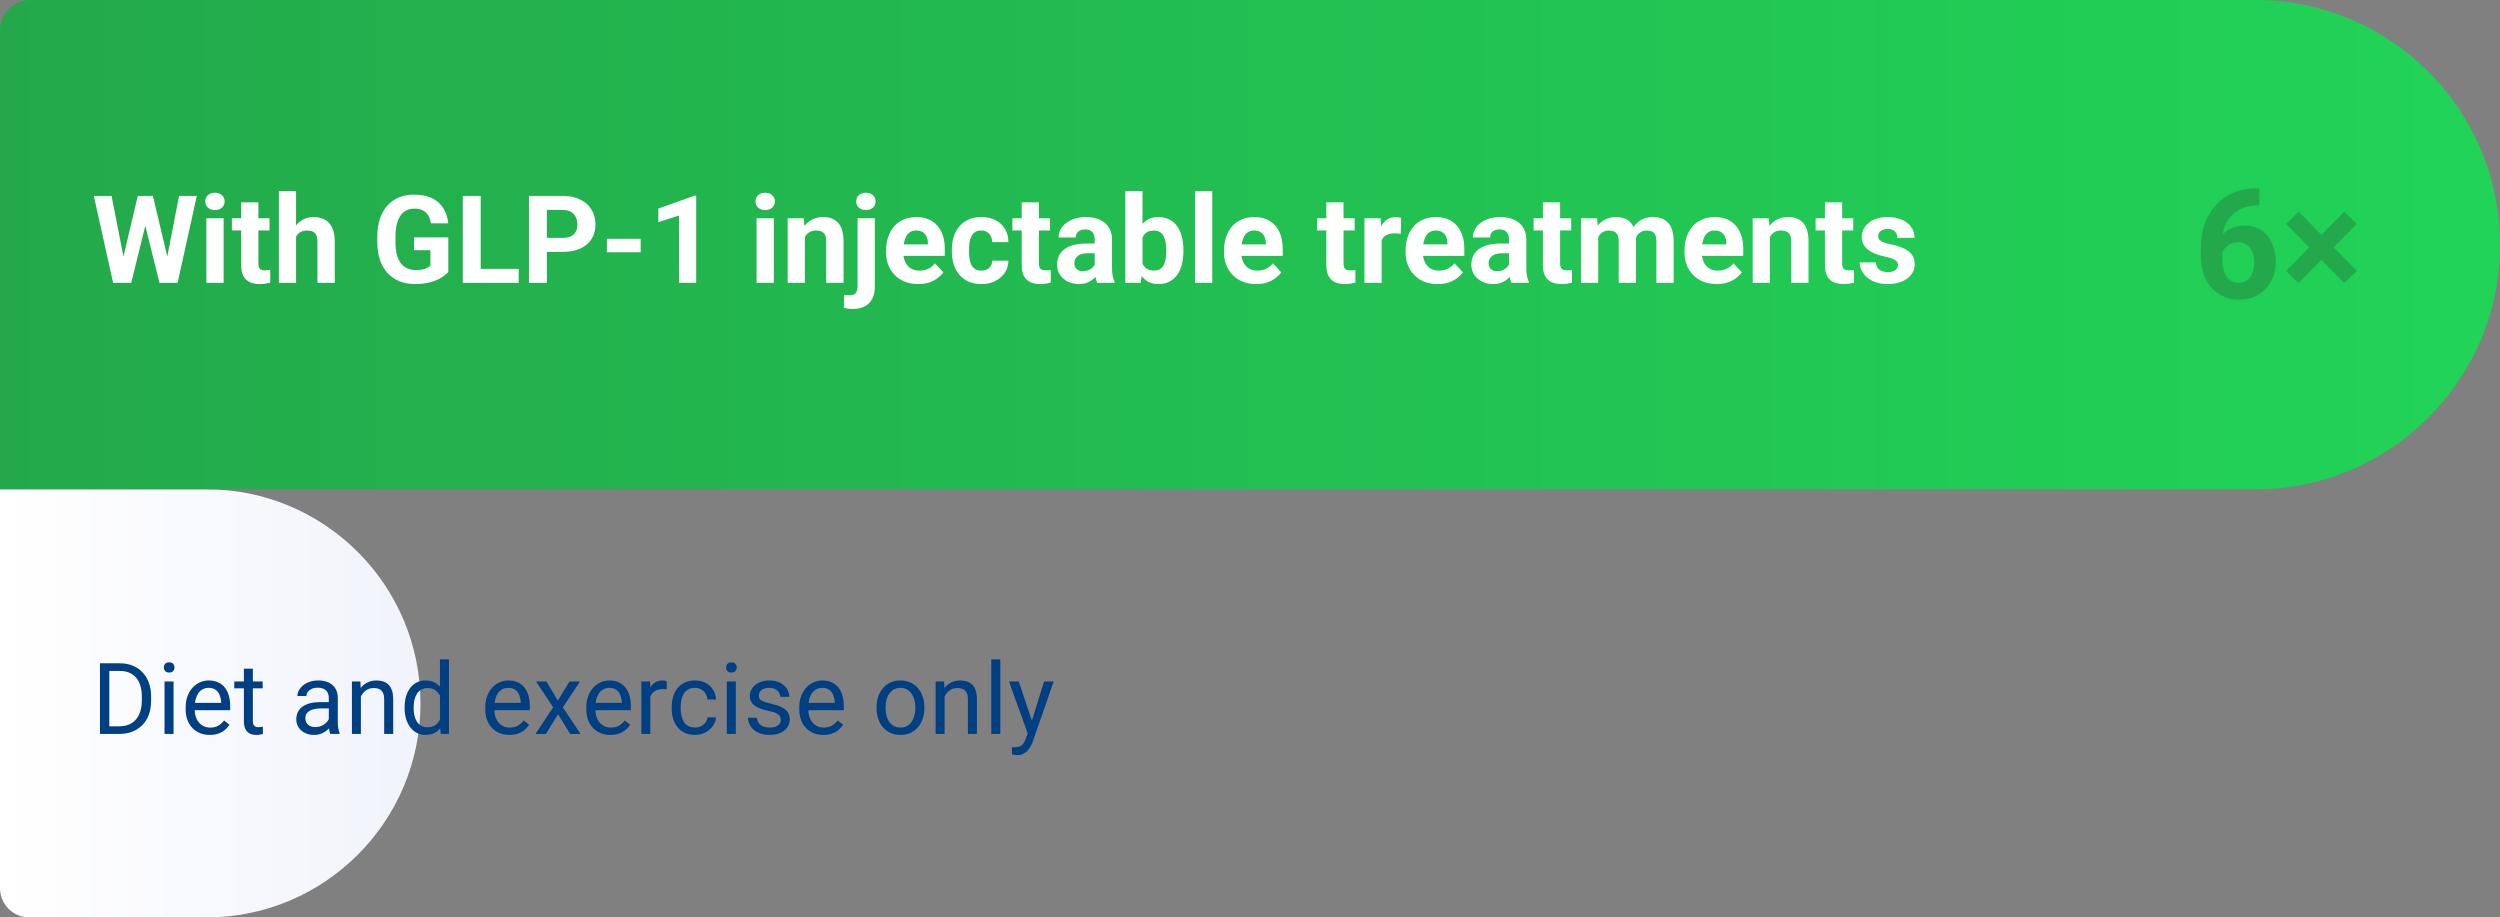 <svg width="327" height="120" viewBox="0 0 327 120" fill="none" xmlns="http://www.w3.org/2000/svg">
<rect x="0" y="0" width="327" height="120" fill="#808080" stroke="none"/>
<path d="M0 64H27C42.464 64 55 76.536 55 92C55 107.464 42.464 120 27 120H3.837C1.718 120 0 118.282 0 116.163V64Z" fill="url(#paint0_linear_3983_28987)"/>
<path d="M15.574 96H13.644L13.657 95.003H15.574C16.234 95.003 16.784 94.866 17.224 94.591C17.664 94.311 17.994 93.922 18.214 93.423C18.439 92.919 18.551 92.331 18.551 91.658V91.093C18.551 90.564 18.487 90.095 18.36 89.684C18.233 89.269 18.047 88.92 17.802 88.637C17.556 88.349 17.256 88.131 16.9 87.983C16.549 87.835 16.145 87.761 15.688 87.761H13.606V86.758H15.688C16.293 86.758 16.845 86.859 17.345 87.062C17.844 87.261 18.274 87.551 18.633 87.932C18.997 88.309 19.276 88.766 19.471 89.303C19.666 89.836 19.763 90.437 19.763 91.106V91.658C19.763 92.327 19.666 92.93 19.471 93.467C19.276 94.001 18.995 94.455 18.627 94.832C18.263 95.209 17.823 95.499 17.307 95.702C16.795 95.901 16.217 96 15.574 96ZM14.298 86.758V96H13.073V86.758H14.298ZM22.702 89.132V96H21.521V89.132H22.702ZM21.433 87.31C21.433 87.12 21.49 86.959 21.604 86.828C21.723 86.697 21.896 86.631 22.125 86.631C22.349 86.631 22.52 86.697 22.639 86.828C22.761 86.959 22.823 87.12 22.823 87.31C22.823 87.492 22.761 87.649 22.639 87.78C22.52 87.907 22.349 87.97 22.125 87.97C21.896 87.97 21.723 87.907 21.604 87.78C21.49 87.649 21.433 87.492 21.433 87.31ZM27.438 96.127C26.959 96.127 26.526 96.046 26.136 95.886C25.751 95.721 25.419 95.49 25.14 95.194C24.865 94.898 24.653 94.546 24.505 94.14C24.357 93.734 24.283 93.29 24.283 92.807V92.54C24.283 91.982 24.365 91.485 24.53 91.049C24.695 90.609 24.92 90.236 25.203 89.932C25.487 89.627 25.808 89.396 26.168 89.24C26.528 89.083 26.9 89.005 27.285 89.005C27.776 89.005 28.199 89.09 28.555 89.259C28.914 89.428 29.209 89.665 29.437 89.97C29.666 90.27 29.835 90.626 29.945 91.036C30.055 91.442 30.11 91.887 30.11 92.369V92.896H24.981V91.938H28.936V91.849C28.919 91.544 28.855 91.248 28.745 90.96C28.639 90.672 28.47 90.435 28.237 90.249C28.005 90.063 27.687 89.97 27.285 89.97C27.019 89.97 26.773 90.027 26.549 90.141C26.325 90.251 26.132 90.416 25.971 90.636C25.81 90.856 25.686 91.125 25.597 91.442C25.508 91.76 25.463 92.126 25.463 92.54V92.807C25.463 93.133 25.508 93.44 25.597 93.728C25.69 94.011 25.823 94.261 25.997 94.477C26.174 94.692 26.388 94.862 26.638 94.984C26.892 95.107 27.179 95.168 27.501 95.168C27.916 95.168 28.267 95.084 28.555 94.915C28.842 94.745 29.094 94.519 29.31 94.235L30.021 94.8C29.873 95.025 29.685 95.238 29.456 95.441C29.227 95.644 28.946 95.81 28.612 95.936C28.282 96.064 27.89 96.127 27.438 96.127ZM34.356 89.132V90.033H30.643V89.132H34.356ZM31.9 87.462H33.074V94.299C33.074 94.532 33.11 94.707 33.182 94.826C33.254 94.944 33.347 95.022 33.461 95.061C33.576 95.099 33.698 95.118 33.83 95.118C33.927 95.118 34.029 95.109 34.134 95.092C34.244 95.071 34.327 95.054 34.382 95.041L34.388 96C34.295 96.03 34.172 96.057 34.02 96.082C33.872 96.112 33.692 96.127 33.48 96.127C33.193 96.127 32.928 96.07 32.687 95.956C32.446 95.841 32.253 95.651 32.109 95.384C31.97 95.113 31.9 94.749 31.9 94.293V87.462ZM43.008 94.826V91.29C43.008 91.019 42.953 90.784 42.843 90.585C42.737 90.382 42.577 90.226 42.361 90.116C42.145 90.006 41.878 89.951 41.561 89.951C41.265 89.951 41.005 90.001 40.78 90.103C40.56 90.205 40.387 90.338 40.26 90.503C40.137 90.668 40.076 90.846 40.076 91.036H38.901C38.901 90.791 38.965 90.547 39.092 90.306C39.219 90.065 39.401 89.847 39.638 89.652C39.879 89.454 40.167 89.297 40.501 89.183C40.84 89.064 41.216 89.005 41.631 89.005C42.13 89.005 42.57 89.09 42.951 89.259C43.336 89.428 43.637 89.684 43.852 90.027C44.073 90.365 44.183 90.791 44.183 91.303V94.502C44.183 94.731 44.202 94.974 44.24 95.232C44.282 95.49 44.343 95.712 44.424 95.898V96H43.199C43.139 95.865 43.093 95.685 43.059 95.46C43.025 95.232 43.008 95.02 43.008 94.826ZM43.211 91.836L43.224 92.661H42.037C41.703 92.661 41.404 92.689 41.142 92.744C40.88 92.794 40.66 92.873 40.482 92.978C40.304 93.084 40.169 93.218 40.076 93.378C39.983 93.535 39.936 93.719 39.936 93.931C39.936 94.147 39.985 94.343 40.082 94.521C40.179 94.699 40.325 94.841 40.52 94.946C40.719 95.048 40.962 95.099 41.25 95.099C41.61 95.099 41.927 95.022 42.202 94.87C42.477 94.718 42.695 94.532 42.856 94.311C43.021 94.091 43.11 93.878 43.123 93.67L43.624 94.235C43.594 94.413 43.514 94.61 43.383 94.826C43.252 95.041 43.076 95.249 42.856 95.448C42.64 95.642 42.382 95.805 42.081 95.936C41.785 96.064 41.451 96.127 41.079 96.127C40.613 96.127 40.205 96.036 39.853 95.854C39.507 95.672 39.236 95.429 39.041 95.124C38.851 94.815 38.755 94.47 38.755 94.089C38.755 93.721 38.827 93.397 38.971 93.118C39.115 92.835 39.322 92.6 39.593 92.414C39.864 92.223 40.19 92.079 40.571 91.982C40.952 91.885 41.377 91.836 41.847 91.836H43.211ZM47.204 90.598V96H46.03V89.132H47.141L47.204 90.598ZM46.925 92.306L46.436 92.287C46.44 91.817 46.51 91.383 46.645 90.985C46.781 90.583 46.971 90.234 47.217 89.938C47.462 89.642 47.754 89.413 48.093 89.252C48.435 89.087 48.814 89.005 49.229 89.005C49.568 89.005 49.872 89.051 50.143 89.144C50.414 89.233 50.645 89.377 50.835 89.576C51.03 89.775 51.178 90.033 51.279 90.351C51.381 90.664 51.432 91.047 51.432 91.499V96H50.251V91.487C50.251 91.127 50.198 90.839 50.092 90.624C49.986 90.403 49.832 90.245 49.629 90.147C49.426 90.046 49.176 89.995 48.88 89.995C48.588 89.995 48.321 90.056 48.08 90.179C47.843 90.302 47.638 90.471 47.464 90.687C47.295 90.903 47.162 91.15 47.065 91.43C46.971 91.705 46.925 91.997 46.925 92.306ZM57.544 94.667V86.25H58.725V96H57.646L57.544 94.667ZM52.923 92.642V92.509C52.923 91.984 52.987 91.508 53.114 91.081C53.245 90.649 53.429 90.279 53.666 89.97C53.907 89.661 54.193 89.424 54.523 89.259C54.857 89.09 55.23 89.005 55.64 89.005C56.072 89.005 56.448 89.081 56.77 89.233C57.096 89.382 57.371 89.599 57.595 89.887C57.824 90.171 58.004 90.513 58.135 90.915C58.266 91.317 58.357 91.772 58.408 92.28V92.864C58.361 93.368 58.27 93.821 58.135 94.223C58.004 94.625 57.824 94.967 57.595 95.251C57.371 95.534 57.096 95.752 56.77 95.905C56.444 96.053 56.063 96.127 55.627 96.127C55.225 96.127 54.857 96.04 54.523 95.867C54.193 95.693 53.907 95.45 53.666 95.137C53.429 94.824 53.245 94.455 53.114 94.032C52.987 93.605 52.923 93.141 52.923 92.642ZM54.104 92.509V92.642C54.104 92.985 54.138 93.306 54.206 93.607C54.278 93.907 54.388 94.172 54.536 94.4C54.684 94.629 54.872 94.809 55.101 94.94C55.329 95.067 55.602 95.13 55.919 95.13C56.309 95.13 56.628 95.048 56.878 94.883C57.132 94.718 57.335 94.5 57.487 94.229C57.64 93.958 57.758 93.664 57.843 93.347V91.817C57.792 91.584 57.718 91.36 57.621 91.144C57.528 90.924 57.405 90.729 57.252 90.56C57.104 90.387 56.92 90.249 56.7 90.147C56.484 90.046 56.228 89.995 55.932 89.995C55.611 89.995 55.333 90.063 55.101 90.198C54.872 90.329 54.684 90.511 54.536 90.744C54.388 90.973 54.278 91.239 54.206 91.544C54.138 91.844 54.104 92.166 54.104 92.509ZM66.628 96.127C66.15 96.127 65.716 96.046 65.327 95.886C64.942 95.721 64.609 95.49 64.33 95.194C64.055 94.898 63.843 94.546 63.695 94.14C63.547 93.734 63.473 93.29 63.473 92.807V92.54C63.473 91.982 63.556 91.485 63.721 91.049C63.886 90.609 64.11 90.236 64.394 89.932C64.677 89.627 64.999 89.396 65.358 89.24C65.718 89.083 66.091 89.005 66.476 89.005C66.966 89.005 67.39 89.09 67.745 89.259C68.105 89.428 68.399 89.665 68.627 89.97C68.856 90.27 69.025 90.626 69.135 91.036C69.245 91.442 69.3 91.887 69.3 92.369V92.896H64.171V91.938H68.126V91.849C68.109 91.544 68.046 91.248 67.936 90.96C67.83 90.672 67.66 90.435 67.428 90.249C67.195 90.063 66.878 89.97 66.476 89.97C66.209 89.97 65.963 90.027 65.739 90.141C65.515 90.251 65.322 90.416 65.162 90.636C65.001 90.856 64.876 91.125 64.787 91.442C64.698 91.76 64.654 92.126 64.654 92.54V92.807C64.654 93.133 64.698 93.44 64.787 93.728C64.88 94.011 65.013 94.261 65.187 94.477C65.365 94.692 65.579 94.862 65.828 94.984C66.082 95.107 66.37 95.168 66.691 95.168C67.106 95.168 67.457 95.084 67.745 94.915C68.033 94.745 68.285 94.519 68.501 94.235L69.211 94.8C69.063 95.025 68.875 95.238 68.647 95.441C68.418 95.644 68.137 95.81 67.802 95.936C67.472 96.064 67.081 96.127 66.628 96.127ZM71.465 89.132L72.969 91.633L74.493 89.132H75.87L73.623 92.522L75.94 96H74.582L72.995 93.423L71.408 96H70.043L72.353 92.522L70.113 89.132H71.465ZM79.844 96.127C79.366 96.127 78.932 96.046 78.543 95.886C78.157 95.721 77.825 95.49 77.546 95.194C77.271 94.898 77.059 94.546 76.911 94.14C76.763 93.734 76.689 93.29 76.689 92.807V92.54C76.689 91.982 76.772 91.485 76.936 91.049C77.102 90.609 77.326 90.236 77.609 89.932C77.893 89.627 78.215 89.396 78.574 89.24C78.934 89.083 79.306 89.005 79.691 89.005C80.182 89.005 80.606 89.09 80.961 89.259C81.321 89.428 81.615 89.665 81.843 89.97C82.072 90.27 82.241 90.626 82.351 91.036C82.461 91.442 82.516 91.887 82.516 92.369V92.896H77.387V91.938H81.342V91.849C81.325 91.544 81.261 91.248 81.151 90.96C81.046 90.672 80.876 90.435 80.644 90.249C80.411 90.063 80.093 89.97 79.691 89.97C79.425 89.97 79.179 90.027 78.955 90.141C78.731 90.251 78.538 90.416 78.377 90.636C78.217 90.856 78.092 91.125 78.003 91.442C77.914 91.76 77.87 92.126 77.87 92.54V92.807C77.87 93.133 77.914 93.44 78.003 93.728C78.096 94.011 78.229 94.261 78.403 94.477C78.581 94.692 78.794 94.862 79.044 94.984C79.298 95.107 79.586 95.168 79.907 95.168C80.322 95.168 80.673 95.084 80.961 94.915C81.249 94.745 81.501 94.519 81.716 94.235L82.427 94.8C82.279 95.025 82.091 95.238 81.862 95.441C81.634 95.644 81.352 95.81 81.018 95.936C80.688 96.064 80.296 96.127 79.844 96.127ZM85.061 90.211V96H83.887V89.132H85.03L85.061 90.211ZM87.207 89.094L87.201 90.186C87.103 90.164 87.01 90.152 86.921 90.147C86.837 90.139 86.739 90.135 86.629 90.135C86.359 90.135 86.12 90.177 85.912 90.262C85.705 90.346 85.529 90.465 85.385 90.617C85.241 90.769 85.127 90.951 85.043 91.163C84.962 91.37 84.909 91.599 84.884 91.849L84.554 92.039C84.554 91.624 84.594 91.235 84.674 90.871C84.759 90.507 84.888 90.186 85.061 89.906C85.235 89.623 85.455 89.403 85.722 89.246C85.993 89.085 86.314 89.005 86.686 89.005C86.771 89.005 86.868 89.016 86.978 89.037C87.088 89.053 87.165 89.073 87.207 89.094ZM90.914 95.162C91.193 95.162 91.451 95.105 91.689 94.991C91.925 94.876 92.12 94.72 92.272 94.521C92.425 94.318 92.512 94.087 92.533 93.829H93.65C93.629 94.235 93.491 94.614 93.237 94.965C92.988 95.312 92.66 95.594 92.253 95.81C91.847 96.021 91.401 96.127 90.914 96.127C90.398 96.127 89.947 96.036 89.562 95.854C89.181 95.672 88.864 95.422 88.61 95.105C88.36 94.788 88.172 94.424 88.045 94.013C87.922 93.599 87.861 93.16 87.861 92.699V92.433C87.861 91.971 87.922 91.535 88.045 91.125C88.172 90.71 88.36 90.344 88.61 90.027C88.864 89.71 89.181 89.46 89.562 89.278C89.947 89.096 90.398 89.005 90.914 89.005C91.451 89.005 91.921 89.115 92.323 89.335C92.725 89.551 93.04 89.847 93.269 90.224C93.502 90.596 93.629 91.019 93.65 91.493H92.533C92.512 91.21 92.431 90.954 92.291 90.725C92.156 90.497 91.97 90.315 91.733 90.179C91.5 90.04 91.227 89.97 90.914 89.97C90.554 89.97 90.252 90.042 90.006 90.186C89.765 90.325 89.573 90.516 89.429 90.757C89.289 90.994 89.188 91.258 89.124 91.55C89.065 91.838 89.035 92.132 89.035 92.433V92.699C89.035 93 89.065 93.296 89.124 93.588C89.183 93.88 89.283 94.144 89.422 94.381C89.566 94.618 89.759 94.809 90 94.953C90.245 95.092 90.55 95.162 90.914 95.162ZM96.246 89.132V96H95.065V89.132H96.246ZM94.977 87.31C94.977 87.12 95.034 86.959 95.148 86.828C95.266 86.697 95.44 86.631 95.668 86.631C95.893 86.631 96.064 86.697 96.183 86.828C96.305 86.959 96.367 87.12 96.367 87.31C96.367 87.492 96.305 87.649 96.183 87.78C96.064 87.907 95.893 87.97 95.668 87.97C95.44 87.97 95.266 87.907 95.148 87.78C95.034 87.649 94.977 87.492 94.977 87.31ZM102.13 94.178C102.13 94.009 102.092 93.852 102.016 93.709C101.944 93.56 101.794 93.427 101.565 93.309C101.341 93.186 101.003 93.08 100.55 92.991C100.169 92.911 99.824 92.816 99.515 92.706C99.21 92.596 98.95 92.462 98.734 92.306C98.523 92.149 98.36 91.965 98.246 91.753C98.131 91.542 98.074 91.294 98.074 91.011C98.074 90.74 98.133 90.484 98.252 90.243C98.375 90.001 98.546 89.788 98.766 89.602C98.99 89.415 99.259 89.269 99.572 89.164C99.885 89.058 100.235 89.005 100.62 89.005C101.17 89.005 101.639 89.102 102.029 89.297C102.418 89.492 102.716 89.752 102.924 90.078C103.131 90.399 103.235 90.757 103.235 91.15H102.061C102.061 90.96 102.003 90.776 101.889 90.598C101.779 90.416 101.616 90.266 101.4 90.147C101.189 90.029 100.929 89.97 100.62 89.97C100.294 89.97 100.029 90.02 99.826 90.122C99.627 90.219 99.481 90.344 99.388 90.497C99.299 90.649 99.255 90.81 99.255 90.979C99.255 91.106 99.276 91.22 99.318 91.322C99.365 91.419 99.445 91.51 99.56 91.595C99.674 91.675 99.835 91.751 100.042 91.823C100.249 91.895 100.514 91.967 100.835 92.039C101.398 92.166 101.862 92.318 102.226 92.496C102.59 92.674 102.86 92.892 103.038 93.15C103.216 93.408 103.305 93.721 103.305 94.089C103.305 94.39 103.241 94.665 103.114 94.915C102.992 95.164 102.812 95.38 102.575 95.562C102.342 95.74 102.063 95.879 101.737 95.981C101.415 96.078 101.053 96.127 100.651 96.127C100.046 96.127 99.534 96.019 99.115 95.803C98.696 95.587 98.379 95.308 98.163 94.965C97.947 94.623 97.839 94.261 97.839 93.88H99.02C99.037 94.201 99.13 94.457 99.299 94.648C99.469 94.834 99.676 94.967 99.921 95.048C100.167 95.124 100.41 95.162 100.651 95.162C100.973 95.162 101.242 95.12 101.458 95.035C101.678 94.951 101.845 94.834 101.959 94.686C102.073 94.538 102.13 94.369 102.13 94.178ZM107.697 96.127C107.219 96.127 106.785 96.046 106.396 95.886C106.011 95.721 105.679 95.49 105.399 95.194C105.124 94.898 104.913 94.546 104.765 94.14C104.617 93.734 104.542 93.29 104.542 92.807V92.54C104.542 91.982 104.625 91.485 104.79 91.049C104.955 90.609 105.179 90.236 105.463 89.932C105.746 89.627 106.068 89.396 106.428 89.24C106.787 89.083 107.16 89.005 107.545 89.005C108.036 89.005 108.459 89.09 108.814 89.259C109.174 89.428 109.468 89.665 109.697 89.97C109.925 90.27 110.095 90.626 110.205 91.036C110.315 91.442 110.37 91.887 110.37 92.369V92.896H105.241V91.938H109.195V91.849C109.178 91.544 109.115 91.248 109.005 90.96C108.899 90.672 108.73 90.435 108.497 90.249C108.264 90.063 107.947 89.97 107.545 89.97C107.278 89.97 107.033 90.027 106.809 90.141C106.584 90.251 106.392 90.416 106.231 90.636C106.07 90.856 105.945 91.125 105.856 91.442C105.768 91.76 105.723 92.126 105.723 92.54V92.807C105.723 93.133 105.768 93.44 105.856 93.728C105.95 94.011 106.083 94.261 106.256 94.477C106.434 94.692 106.648 94.862 106.897 94.984C107.151 95.107 107.439 95.168 107.761 95.168C108.175 95.168 108.527 95.084 108.814 94.915C109.102 94.745 109.354 94.519 109.57 94.235L110.281 94.8C110.133 95.025 109.944 95.238 109.716 95.441C109.487 95.644 109.206 95.81 108.872 95.936C108.542 96.064 108.15 96.127 107.697 96.127ZM114.654 92.642V92.496C114.654 92.001 114.726 91.542 114.87 91.119C115.014 90.691 115.221 90.321 115.492 90.008C115.763 89.69 116.091 89.445 116.476 89.272C116.861 89.094 117.293 89.005 117.771 89.005C118.253 89.005 118.687 89.094 119.072 89.272C119.462 89.445 119.792 89.69 120.062 90.008C120.338 90.321 120.547 90.691 120.691 91.119C120.835 91.542 120.907 92.001 120.907 92.496V92.642C120.907 93.137 120.835 93.596 120.691 94.019C120.547 94.443 120.338 94.813 120.062 95.13C119.792 95.444 119.464 95.689 119.079 95.867C118.698 96.04 118.266 96.127 117.784 96.127C117.301 96.127 116.868 96.04 116.482 95.867C116.097 95.689 115.767 95.444 115.492 95.13C115.221 94.813 115.014 94.443 114.87 94.019C114.726 93.596 114.654 93.137 114.654 92.642ZM115.829 92.496V92.642C115.829 92.985 115.869 93.309 115.949 93.613C116.03 93.914 116.15 94.18 116.311 94.413C116.476 94.646 116.681 94.83 116.927 94.965C117.172 95.097 117.458 95.162 117.784 95.162C118.105 95.162 118.387 95.097 118.628 94.965C118.873 94.83 119.076 94.646 119.237 94.413C119.398 94.18 119.519 93.914 119.599 93.613C119.684 93.309 119.726 92.985 119.726 92.642V92.496C119.726 92.158 119.684 91.838 119.599 91.538C119.519 91.233 119.396 90.964 119.231 90.731C119.07 90.495 118.867 90.308 118.622 90.173C118.38 90.037 118.097 89.97 117.771 89.97C117.449 89.97 117.166 90.037 116.92 90.173C116.679 90.308 116.476 90.495 116.311 90.731C116.15 90.964 116.03 91.233 115.949 91.538C115.869 91.838 115.829 92.158 115.829 92.496ZM123.554 90.598V96H122.379V89.132H123.49L123.554 90.598ZM123.274 92.306L122.786 92.287C122.79 91.817 122.86 91.383 122.995 90.985C123.131 90.583 123.321 90.234 123.566 89.938C123.812 89.642 124.104 89.413 124.442 89.252C124.785 89.087 125.164 89.005 125.579 89.005C125.917 89.005 126.222 89.051 126.493 89.144C126.764 89.233 126.994 89.377 127.185 89.576C127.379 89.775 127.527 90.033 127.629 90.351C127.73 90.664 127.781 91.047 127.781 91.499V96H126.601V91.487C126.601 91.127 126.548 90.839 126.442 90.624C126.336 90.403 126.182 90.245 125.979 90.147C125.775 90.046 125.526 89.995 125.229 89.995C124.938 89.995 124.671 90.056 124.43 90.179C124.193 90.302 123.987 90.471 123.814 90.687C123.645 90.903 123.511 91.15 123.414 91.43C123.321 91.705 123.274 91.997 123.274 92.306ZM130.841 86.25V96H129.66V86.25H130.841ZM134.656 95.289L136.566 89.132H137.823L135.068 97.06C135.005 97.229 134.92 97.411 134.814 97.606C134.713 97.805 134.582 97.993 134.421 98.171C134.26 98.349 134.065 98.493 133.837 98.603C133.613 98.717 133.344 98.774 133.031 98.774C132.938 98.774 132.819 98.761 132.675 98.736C132.531 98.71 132.43 98.689 132.371 98.672L132.364 97.72C132.398 97.724 132.451 97.729 132.523 97.733C132.599 97.741 132.652 97.746 132.682 97.746C132.948 97.746 133.175 97.71 133.361 97.638C133.547 97.57 133.704 97.454 133.831 97.289C133.962 97.128 134.074 96.906 134.167 96.622L134.656 95.289ZM133.253 89.132L135.037 94.464L135.341 95.702L134.497 96.133L131.971 89.132H133.253Z" fill="#003F82"/>
<path d="M0 4C0 1.791 1.791 0 4 0H295C312.673 0 327 14.327 327 32C327 49.673 312.673 64 295 64H0V4Z" fill="url(#paint1_linear_3983_28987)"/>
<path d="M15.758 35.195L18.023 25.625H19.289L19.578 27.219L17.164 37H15.805L15.758 35.195ZM14.594 25.625L16.469 35.195L16.312 37H14.797L12.273 25.625H14.594ZM21.57 35.156L23.422 25.625H25.742L23.227 37H21.711L21.57 35.156ZM20 25.625L22.281 35.234L22.219 37H20.859L18.43 27.211L18.742 25.625H20ZM29.25 28.547V37H26.992V28.547H29.25ZM26.852 26.344C26.852 26.016 26.966 25.745 27.195 25.531C27.424 25.318 27.732 25.211 28.117 25.211C28.497 25.211 28.802 25.318 29.031 25.531C29.266 25.745 29.383 26.016 29.383 26.344C29.383 26.672 29.266 26.943 29.031 27.156C28.802 27.37 28.497 27.477 28.117 27.477C27.732 27.477 27.424 27.37 27.195 27.156C26.966 26.943 26.852 26.672 26.852 26.344ZM35.25 28.547V30.141H30.328V28.547H35.25ZM31.547 26.461H33.797V34.453C33.797 34.698 33.828 34.885 33.891 35.016C33.958 35.146 34.057 35.237 34.188 35.289C34.318 35.336 34.482 35.359 34.68 35.359C34.82 35.359 34.945 35.354 35.055 35.344C35.169 35.328 35.266 35.312 35.344 35.297L35.352 36.953C35.159 37.016 34.95 37.065 34.727 37.102C34.503 37.138 34.255 37.156 33.984 37.156C33.49 37.156 33.057 37.075 32.688 36.914C32.323 36.747 32.042 36.482 31.844 36.117C31.646 35.753 31.547 35.273 31.547 34.68V26.461ZM38.727 25V37H36.477V25H38.727ZM38.406 32.477H37.789C37.794 31.888 37.872 31.346 38.023 30.852C38.175 30.352 38.391 29.919 38.672 29.555C38.953 29.185 39.289 28.898 39.68 28.695C40.075 28.492 40.513 28.391 40.992 28.391C41.409 28.391 41.786 28.451 42.125 28.57C42.469 28.685 42.763 28.872 43.008 29.133C43.258 29.388 43.45 29.724 43.586 30.141C43.721 30.557 43.789 31.062 43.789 31.656V37H41.523V31.641C41.523 31.266 41.469 30.971 41.359 30.758C41.255 30.539 41.102 30.385 40.898 30.297C40.7 30.203 40.456 30.156 40.164 30.156C39.841 30.156 39.565 30.216 39.336 30.336C39.112 30.456 38.932 30.622 38.797 30.836C38.661 31.044 38.562 31.289 38.5 31.57C38.438 31.852 38.406 32.154 38.406 32.477ZM58.641 31.055V35.562C58.464 35.776 58.19 36.008 57.82 36.258C57.45 36.503 56.974 36.714 56.391 36.891C55.807 37.068 55.102 37.156 54.273 37.156C53.539 37.156 52.87 37.036 52.266 36.797C51.661 36.552 51.141 36.195 50.703 35.727C50.271 35.258 49.938 34.685 49.703 34.008C49.469 33.325 49.352 32.547 49.352 31.672V30.961C49.352 30.086 49.464 29.307 49.688 28.625C49.917 27.943 50.242 27.367 50.664 26.898C51.086 26.43 51.589 26.073 52.172 25.828C52.755 25.583 53.404 25.461 54.117 25.461C55.107 25.461 55.919 25.622 56.555 25.945C57.19 26.263 57.675 26.706 58.008 27.273C58.346 27.836 58.555 28.482 58.633 29.211H56.359C56.302 28.826 56.193 28.49 56.031 28.203C55.87 27.917 55.638 27.693 55.336 27.531C55.039 27.37 54.654 27.289 54.18 27.289C53.789 27.289 53.44 27.37 53.133 27.531C52.831 27.688 52.575 27.919 52.367 28.227C52.159 28.534 52 28.914 51.891 29.367C51.781 29.82 51.727 30.346 51.727 30.945V31.672C51.727 32.266 51.784 32.792 51.898 33.25C52.013 33.703 52.182 34.086 52.406 34.398C52.635 34.706 52.917 34.938 53.25 35.094C53.583 35.25 53.971 35.328 54.414 35.328C54.784 35.328 55.091 35.297 55.336 35.234C55.586 35.172 55.786 35.096 55.938 35.008C56.094 34.914 56.214 34.825 56.297 34.742V32.727H54.156V31.055H58.641ZM67.844 35.172V37H62.117V35.172H67.844ZM62.875 25.625V37H60.531V25.625H62.875ZM73.617 32.945H70.719V31.117H73.617C74.065 31.117 74.43 31.044 74.711 30.898C74.992 30.747 75.198 30.539 75.328 30.273C75.458 30.008 75.523 29.708 75.523 29.375C75.523 29.037 75.458 28.721 75.328 28.43C75.198 28.138 74.992 27.904 74.711 27.727C74.43 27.549 74.065 27.461 73.617 27.461H71.531V37H69.188V25.625H73.617C74.508 25.625 75.271 25.787 75.906 26.109C76.547 26.427 77.037 26.867 77.375 27.43C77.713 27.992 77.883 28.635 77.883 29.359C77.883 30.094 77.713 30.729 77.375 31.266C77.037 31.802 76.547 32.216 75.906 32.508C75.271 32.8 74.508 32.945 73.617 32.945ZM83.797 31.234V33H79.383V31.234H83.797ZM91.062 25.602V37H88.812V28.195L86.109 29.055V27.281L90.82 25.602H91.062ZM101.219 28.547V37H98.961V28.547H101.219ZM98.82 26.344C98.82 26.016 98.935 25.745 99.164 25.531C99.393 25.318 99.701 25.211 100.086 25.211C100.466 25.211 100.771 25.318 101 25.531C101.234 25.745 101.352 26.016 101.352 26.344C101.352 26.672 101.234 26.943 101 27.156C100.771 27.37 100.466 27.477 100.086 27.477C99.701 27.477 99.393 27.37 99.164 27.156C98.935 26.943 98.82 26.672 98.82 26.344ZM105.281 30.352V37H103.031V28.547H105.141L105.281 30.352ZM104.953 32.477H104.344C104.344 31.852 104.424 31.289 104.586 30.789C104.747 30.284 104.974 29.854 105.266 29.5C105.557 29.141 105.904 28.867 106.305 28.68C106.711 28.487 107.164 28.391 107.664 28.391C108.06 28.391 108.422 28.448 108.75 28.562C109.078 28.677 109.359 28.859 109.594 29.109C109.833 29.359 110.016 29.69 110.141 30.102C110.271 30.513 110.336 31.016 110.336 31.609V37H108.07V31.602C108.07 31.227 108.018 30.935 107.914 30.727C107.81 30.518 107.656 30.372 107.453 30.289C107.255 30.201 107.01 30.156 106.719 30.156C106.417 30.156 106.154 30.216 105.93 30.336C105.711 30.456 105.529 30.622 105.383 30.836C105.242 31.044 105.135 31.289 105.062 31.57C104.99 31.852 104.953 32.154 104.953 32.477ZM112.172 28.547H114.43V37.508C114.43 38.133 114.315 38.661 114.086 39.094C113.857 39.526 113.526 39.854 113.094 40.078C112.661 40.302 112.138 40.414 111.523 40.414C111.331 40.414 111.143 40.404 110.961 40.383C110.773 40.362 110.581 40.328 110.383 40.281L110.391 38.555C110.516 38.575 110.638 38.591 110.758 38.602C110.872 38.617 110.99 38.625 111.109 38.625C111.344 38.625 111.539 38.586 111.695 38.508C111.852 38.43 111.969 38.307 112.047 38.141C112.13 37.979 112.172 37.768 112.172 37.508V28.547ZM111.992 26.344C111.992 26.016 112.107 25.745 112.336 25.531C112.57 25.318 112.878 25.211 113.258 25.211C113.643 25.211 113.951 25.318 114.18 25.531C114.409 25.745 114.523 26.016 114.523 26.344C114.523 26.672 114.409 26.943 114.18 27.156C113.951 27.37 113.643 27.477 113.258 27.477C112.878 27.477 112.57 27.37 112.336 27.156C112.107 26.943 111.992 26.672 111.992 26.344ZM120.109 37.156C119.453 37.156 118.865 37.052 118.344 36.844C117.823 36.63 117.38 36.336 117.016 35.961C116.656 35.586 116.38 35.151 116.188 34.656C115.995 34.156 115.898 33.625 115.898 33.062V32.75C115.898 32.109 115.99 31.523 116.172 30.992C116.354 30.461 116.615 30 116.953 29.609C117.297 29.219 117.714 28.919 118.203 28.711C118.693 28.497 119.245 28.391 119.859 28.391C120.458 28.391 120.99 28.49 121.453 28.688C121.917 28.885 122.305 29.167 122.617 29.531C122.935 29.896 123.174 30.333 123.336 30.844C123.497 31.349 123.578 31.912 123.578 32.531V33.469H116.859V31.969H121.367V31.797C121.367 31.484 121.31 31.206 121.195 30.961C121.086 30.711 120.919 30.513 120.695 30.367C120.471 30.221 120.185 30.148 119.836 30.148C119.539 30.148 119.284 30.213 119.07 30.344C118.857 30.474 118.682 30.656 118.547 30.891C118.417 31.125 118.318 31.401 118.25 31.719C118.188 32.031 118.156 32.375 118.156 32.75V33.062C118.156 33.401 118.203 33.714 118.297 34C118.396 34.286 118.534 34.534 118.711 34.742C118.893 34.95 119.112 35.112 119.367 35.227C119.628 35.341 119.922 35.398 120.25 35.398C120.656 35.398 121.034 35.32 121.383 35.164C121.737 35.003 122.042 34.76 122.297 34.438L123.391 35.625C123.214 35.88 122.971 36.125 122.664 36.359C122.362 36.594 121.997 36.786 121.57 36.938C121.143 37.083 120.656 37.156 120.109 37.156ZM128.352 35.398C128.628 35.398 128.872 35.346 129.086 35.242C129.299 35.133 129.466 34.982 129.586 34.789C129.711 34.591 129.776 34.359 129.781 34.094H131.898C131.893 34.688 131.734 35.216 131.422 35.68C131.109 36.138 130.69 36.5 130.164 36.766C129.638 37.026 129.049 37.156 128.398 37.156C127.742 37.156 127.169 37.047 126.68 36.828C126.195 36.609 125.792 36.307 125.469 35.922C125.146 35.531 124.904 35.078 124.742 34.562C124.581 34.042 124.5 33.484 124.5 32.891V32.664C124.5 32.065 124.581 31.508 124.742 30.992C124.904 30.471 125.146 30.018 125.469 29.633C125.792 29.242 126.195 28.938 126.68 28.719C127.164 28.5 127.732 28.391 128.383 28.391C129.076 28.391 129.682 28.523 130.203 28.789C130.729 29.055 131.141 29.435 131.438 29.93C131.74 30.419 131.893 31 131.898 31.672H129.781C129.776 31.391 129.716 31.135 129.602 30.906C129.492 30.677 129.331 30.495 129.117 30.359C128.909 30.219 128.651 30.148 128.344 30.148C128.016 30.148 127.747 30.219 127.539 30.359C127.331 30.495 127.169 30.682 127.055 30.922C126.94 31.156 126.859 31.424 126.812 31.727C126.771 32.023 126.75 32.336 126.75 32.664V32.891C126.75 33.219 126.771 33.534 126.812 33.836C126.854 34.138 126.932 34.406 127.047 34.641C127.167 34.875 127.331 35.06 127.539 35.195C127.747 35.331 128.018 35.398 128.352 35.398ZM137.344 28.547V30.141H132.422V28.547H137.344ZM133.641 26.461H135.891V34.453C135.891 34.698 135.922 34.885 135.984 35.016C136.052 35.146 136.151 35.237 136.281 35.289C136.411 35.336 136.576 35.359 136.773 35.359C136.914 35.359 137.039 35.354 137.148 35.344C137.263 35.328 137.359 35.312 137.438 35.297L137.445 36.953C137.253 37.016 137.044 37.065 136.82 37.102C136.596 37.138 136.349 37.156 136.078 37.156C135.583 37.156 135.151 37.075 134.781 36.914C134.417 36.747 134.135 36.482 133.938 36.117C133.74 35.753 133.641 35.273 133.641 34.68V26.461ZM143.188 35.094V31.328C143.188 31.057 143.143 30.826 143.055 30.633C142.966 30.435 142.828 30.281 142.641 30.172C142.458 30.062 142.221 30.008 141.93 30.008C141.68 30.008 141.464 30.052 141.281 30.141C141.099 30.224 140.958 30.346 140.859 30.508C140.76 30.664 140.711 30.849 140.711 31.062H138.461C138.461 30.703 138.544 30.362 138.711 30.039C138.878 29.716 139.12 29.432 139.438 29.188C139.755 28.938 140.133 28.742 140.57 28.602C141.013 28.461 141.508 28.391 142.055 28.391C142.711 28.391 143.294 28.5 143.805 28.719C144.315 28.938 144.716 29.266 145.008 29.703C145.305 30.141 145.453 30.688 145.453 31.344V34.961C145.453 35.425 145.482 35.805 145.539 36.102C145.596 36.393 145.68 36.648 145.789 36.867V37H143.516C143.406 36.771 143.323 36.484 143.266 36.141C143.214 35.792 143.188 35.443 143.188 35.094ZM143.484 31.852L143.5 33.125H142.242C141.945 33.125 141.688 33.159 141.469 33.227C141.25 33.294 141.07 33.391 140.93 33.516C140.789 33.635 140.685 33.776 140.617 33.938C140.555 34.099 140.523 34.276 140.523 34.469C140.523 34.661 140.568 34.836 140.656 34.992C140.745 35.143 140.872 35.263 141.039 35.352C141.206 35.435 141.401 35.477 141.625 35.477C141.964 35.477 142.258 35.409 142.508 35.273C142.758 35.138 142.951 34.971 143.086 34.773C143.227 34.575 143.299 34.388 143.305 34.211L143.898 35.164C143.815 35.378 143.701 35.599 143.555 35.828C143.414 36.057 143.234 36.273 143.016 36.477C142.797 36.675 142.534 36.839 142.227 36.969C141.919 37.094 141.555 37.156 141.133 37.156C140.596 37.156 140.109 37.05 139.672 36.836C139.24 36.617 138.896 36.318 138.641 35.938C138.391 35.552 138.266 35.115 138.266 34.625C138.266 34.182 138.349 33.789 138.516 33.445C138.682 33.102 138.927 32.812 139.25 32.578C139.578 32.339 139.987 32.159 140.477 32.039C140.966 31.914 141.534 31.852 142.18 31.852H143.484ZM147.188 25H149.438V35.062L149.211 37H147.188V25ZM154.789 32.688V32.852C154.789 33.482 154.721 34.06 154.586 34.586C154.456 35.112 154.253 35.568 153.977 35.953C153.701 36.333 153.357 36.63 152.945 36.844C152.539 37.052 152.06 37.156 151.508 37.156C150.992 37.156 150.544 37.052 150.164 36.844C149.789 36.635 149.474 36.341 149.219 35.961C148.964 35.581 148.758 35.135 148.602 34.625C148.445 34.115 148.328 33.557 148.25 32.953V32.594C148.328 31.99 148.445 31.432 148.602 30.922C148.758 30.412 148.964 29.966 149.219 29.586C149.474 29.206 149.789 28.912 150.164 28.703C150.539 28.495 150.982 28.391 151.492 28.391C152.049 28.391 152.534 28.497 152.945 28.711C153.362 28.919 153.706 29.216 153.977 29.602C154.253 29.982 154.456 30.435 154.586 30.961C154.721 31.482 154.789 32.057 154.789 32.688ZM152.539 32.852V32.688C152.539 32.344 152.513 32.021 152.461 31.719C152.414 31.412 152.331 31.143 152.211 30.914C152.091 30.68 151.927 30.495 151.719 30.359C151.516 30.224 151.253 30.156 150.93 30.156C150.622 30.156 150.362 30.208 150.148 30.312C149.935 30.417 149.758 30.562 149.617 30.75C149.482 30.938 149.38 31.162 149.312 31.422C149.245 31.677 149.203 31.958 149.188 32.266V33.289C149.203 33.7 149.271 34.065 149.391 34.383C149.516 34.695 149.703 34.943 149.953 35.125C150.208 35.302 150.539 35.391 150.945 35.391C151.263 35.391 151.526 35.328 151.734 35.203C151.943 35.078 152.104 34.901 152.219 34.672C152.339 34.443 152.422 34.175 152.469 33.867C152.516 33.555 152.539 33.216 152.539 32.852ZM158.562 25V37H156.305V25H158.562ZM164.312 37.156C163.656 37.156 163.068 37.052 162.547 36.844C162.026 36.63 161.583 36.336 161.219 35.961C160.859 35.586 160.583 35.151 160.391 34.656C160.198 34.156 160.102 33.625 160.102 33.062V32.75C160.102 32.109 160.193 31.523 160.375 30.992C160.557 30.461 160.818 30 161.156 29.609C161.5 29.219 161.917 28.919 162.406 28.711C162.896 28.497 163.448 28.391 164.062 28.391C164.661 28.391 165.193 28.49 165.656 28.688C166.12 28.885 166.508 29.167 166.82 29.531C167.138 29.896 167.378 30.333 167.539 30.844C167.701 31.349 167.781 31.912 167.781 32.531V33.469H161.062V31.969H165.57V31.797C165.57 31.484 165.513 31.206 165.398 30.961C165.289 30.711 165.122 30.513 164.898 30.367C164.674 30.221 164.388 30.148 164.039 30.148C163.742 30.148 163.487 30.213 163.273 30.344C163.06 30.474 162.885 30.656 162.75 30.891C162.62 31.125 162.521 31.401 162.453 31.719C162.391 32.031 162.359 32.375 162.359 32.75V33.062C162.359 33.401 162.406 33.714 162.5 34C162.599 34.286 162.737 34.534 162.914 34.742C163.096 34.95 163.315 35.112 163.57 35.227C163.831 35.341 164.125 35.398 164.453 35.398C164.859 35.398 165.237 35.32 165.586 35.164C165.94 35.003 166.245 34.76 166.5 34.438L167.594 35.625C167.417 35.88 167.174 36.125 166.867 36.359C166.565 36.594 166.201 36.786 165.773 36.938C165.346 37.083 164.859 37.156 164.312 37.156ZM177.188 28.547V30.141H172.266V28.547H177.188ZM173.484 26.461H175.734V34.453C175.734 34.698 175.766 34.885 175.828 35.016C175.896 35.146 175.995 35.237 176.125 35.289C176.255 35.336 176.419 35.359 176.617 35.359C176.758 35.359 176.883 35.354 176.992 35.344C177.107 35.328 177.203 35.312 177.281 35.297L177.289 36.953C177.096 37.016 176.888 37.065 176.664 37.102C176.44 37.138 176.193 37.156 175.922 37.156C175.427 37.156 174.995 37.075 174.625 36.914C174.26 36.747 173.979 36.482 173.781 36.117C173.583 35.753 173.484 35.273 173.484 34.68V26.461ZM180.719 30.391V37H178.469V28.547H180.586L180.719 30.391ZM183.266 28.492L183.227 30.578C183.117 30.562 182.984 30.549 182.828 30.539C182.677 30.523 182.539 30.516 182.414 30.516C182.096 30.516 181.82 30.557 181.586 30.641C181.357 30.719 181.164 30.836 181.008 30.992C180.857 31.148 180.742 31.338 180.664 31.562C180.591 31.787 180.549 32.042 180.539 32.328L180.086 32.188C180.086 31.641 180.141 31.138 180.25 30.68C180.359 30.216 180.518 29.812 180.727 29.469C180.94 29.125 181.201 28.859 181.508 28.672C181.815 28.484 182.167 28.391 182.562 28.391C182.688 28.391 182.815 28.401 182.945 28.422C183.076 28.438 183.182 28.461 183.266 28.492ZM188.062 37.156C187.406 37.156 186.818 37.052 186.297 36.844C185.776 36.63 185.333 36.336 184.969 35.961C184.609 35.586 184.333 35.151 184.141 34.656C183.948 34.156 183.852 33.625 183.852 33.062V32.75C183.852 32.109 183.943 31.523 184.125 30.992C184.307 30.461 184.568 30 184.906 29.609C185.25 29.219 185.667 28.919 186.156 28.711C186.646 28.497 187.198 28.391 187.812 28.391C188.411 28.391 188.943 28.49 189.406 28.688C189.87 28.885 190.258 29.167 190.57 29.531C190.888 29.896 191.128 30.333 191.289 30.844C191.451 31.349 191.531 31.912 191.531 32.531V33.469H184.812V31.969H189.32V31.797C189.32 31.484 189.263 31.206 189.148 30.961C189.039 30.711 188.872 30.513 188.648 30.367C188.424 30.221 188.138 30.148 187.789 30.148C187.492 30.148 187.237 30.213 187.023 30.344C186.81 30.474 186.635 30.656 186.5 30.891C186.37 31.125 186.271 31.401 186.203 31.719C186.141 32.031 186.109 32.375 186.109 32.75V33.062C186.109 33.401 186.156 33.714 186.25 34C186.349 34.286 186.487 34.534 186.664 34.742C186.846 34.95 187.065 35.112 187.32 35.227C187.581 35.341 187.875 35.398 188.203 35.398C188.609 35.398 188.987 35.32 189.336 35.164C189.69 35.003 189.995 34.76 190.25 34.438L191.344 35.625C191.167 35.88 190.924 36.125 190.617 36.359C190.315 36.594 189.951 36.786 189.523 36.938C189.096 37.083 188.609 37.156 188.062 37.156ZM197.375 35.094V31.328C197.375 31.057 197.331 30.826 197.242 30.633C197.154 30.435 197.016 30.281 196.828 30.172C196.646 30.062 196.409 30.008 196.117 30.008C195.867 30.008 195.651 30.052 195.469 30.141C195.286 30.224 195.146 30.346 195.047 30.508C194.948 30.664 194.898 30.849 194.898 31.062H192.648C192.648 30.703 192.732 30.362 192.898 30.039C193.065 29.716 193.307 29.432 193.625 29.188C193.943 28.938 194.32 28.742 194.758 28.602C195.201 28.461 195.695 28.391 196.242 28.391C196.898 28.391 197.482 28.5 197.992 28.719C198.503 28.938 198.904 29.266 199.195 29.703C199.492 30.141 199.641 30.688 199.641 31.344V34.961C199.641 35.425 199.669 35.805 199.727 36.102C199.784 36.393 199.867 36.648 199.977 36.867V37H197.703C197.594 36.771 197.51 36.484 197.453 36.141C197.401 35.792 197.375 35.443 197.375 35.094ZM197.672 31.852L197.688 33.125H196.43C196.133 33.125 195.875 33.159 195.656 33.227C195.438 33.294 195.258 33.391 195.117 33.516C194.977 33.635 194.872 33.776 194.805 33.938C194.742 34.099 194.711 34.276 194.711 34.469C194.711 34.661 194.755 34.836 194.844 34.992C194.932 35.143 195.06 35.263 195.227 35.352C195.393 35.435 195.589 35.477 195.812 35.477C196.151 35.477 196.445 35.409 196.695 35.273C196.945 35.138 197.138 34.971 197.273 34.773C197.414 34.575 197.487 34.388 197.492 34.211L198.086 35.164C198.003 35.378 197.888 35.599 197.742 35.828C197.602 36.057 197.422 36.273 197.203 36.477C196.984 36.675 196.721 36.839 196.414 36.969C196.107 37.094 195.742 37.156 195.32 37.156C194.784 37.156 194.297 37.05 193.859 36.836C193.427 36.617 193.083 36.318 192.828 35.938C192.578 35.552 192.453 35.115 192.453 34.625C192.453 34.182 192.536 33.789 192.703 33.445C192.87 33.102 193.115 32.812 193.438 32.578C193.766 32.339 194.174 32.159 194.664 32.039C195.154 31.914 195.721 31.852 196.367 31.852H197.672ZM205.516 28.547V30.141H200.594V28.547H205.516ZM201.812 26.461H204.062V34.453C204.062 34.698 204.094 34.885 204.156 35.016C204.224 35.146 204.323 35.237 204.453 35.289C204.583 35.336 204.747 35.359 204.945 35.359C205.086 35.359 205.211 35.354 205.32 35.344C205.435 35.328 205.531 35.312 205.609 35.297L205.617 36.953C205.424 37.016 205.216 37.065 204.992 37.102C204.768 37.138 204.521 37.156 204.25 37.156C203.755 37.156 203.323 37.075 202.953 36.914C202.589 36.747 202.307 36.482 202.109 36.117C201.911 35.753 201.812 35.273 201.812 34.68V26.461ZM209.047 30.297V37H206.789V28.547H208.906L209.047 30.297ZM208.734 32.477H208.109C208.109 31.888 208.18 31.346 208.32 30.852C208.466 30.352 208.677 29.919 208.953 29.555C209.234 29.185 209.581 28.898 209.992 28.695C210.404 28.492 210.88 28.391 211.422 28.391C211.797 28.391 212.141 28.448 212.453 28.562C212.766 28.672 213.034 28.846 213.258 29.086C213.487 29.32 213.664 29.628 213.789 30.008C213.914 30.383 213.977 30.833 213.977 31.359V37H211.727V31.609C211.727 31.224 211.674 30.927 211.57 30.719C211.466 30.51 211.318 30.365 211.125 30.281C210.938 30.198 210.711 30.156 210.445 30.156C210.154 30.156 209.898 30.216 209.68 30.336C209.466 30.456 209.289 30.622 209.148 30.836C209.008 31.044 208.904 31.289 208.836 31.57C208.768 31.852 208.734 32.154 208.734 32.477ZM213.766 32.219L212.961 32.32C212.961 31.768 213.029 31.255 213.164 30.781C213.305 30.307 213.51 29.891 213.781 29.531C214.057 29.172 214.398 28.893 214.805 28.695C215.211 28.492 215.68 28.391 216.211 28.391C216.617 28.391 216.987 28.451 217.32 28.57C217.654 28.685 217.938 28.87 218.172 29.125C218.411 29.375 218.594 29.703 218.719 30.109C218.849 30.516 218.914 31.013 218.914 31.602V37H216.656V31.602C216.656 31.211 216.604 30.914 216.5 30.711C216.401 30.503 216.255 30.359 216.062 30.281C215.875 30.198 215.651 30.156 215.391 30.156C215.12 30.156 214.883 30.211 214.68 30.32C214.477 30.424 214.307 30.57 214.172 30.758C214.036 30.945 213.935 31.164 213.867 31.414C213.799 31.659 213.766 31.927 213.766 32.219ZM224.547 37.156C223.891 37.156 223.302 37.052 222.781 36.844C222.26 36.63 221.818 36.336 221.453 35.961C221.094 35.586 220.818 35.151 220.625 34.656C220.432 34.156 220.336 33.625 220.336 33.062V32.75C220.336 32.109 220.427 31.523 220.609 30.992C220.792 30.461 221.052 30 221.391 29.609C221.734 29.219 222.151 28.919 222.641 28.711C223.13 28.497 223.682 28.391 224.297 28.391C224.896 28.391 225.427 28.49 225.891 28.688C226.354 28.885 226.742 29.167 227.055 29.531C227.372 29.896 227.612 30.333 227.773 30.844C227.935 31.349 228.016 31.912 228.016 32.531V33.469H221.297V31.969H225.805V31.797C225.805 31.484 225.747 31.206 225.633 30.961C225.523 30.711 225.357 30.513 225.133 30.367C224.909 30.221 224.622 30.148 224.273 30.148C223.977 30.148 223.721 30.213 223.508 30.344C223.294 30.474 223.12 30.656 222.984 30.891C222.854 31.125 222.755 31.401 222.688 31.719C222.625 32.031 222.594 32.375 222.594 32.75V33.062C222.594 33.401 222.641 33.714 222.734 34C222.833 34.286 222.971 34.534 223.148 34.742C223.331 34.95 223.549 35.112 223.805 35.227C224.065 35.341 224.359 35.398 224.688 35.398C225.094 35.398 225.471 35.32 225.82 35.164C226.174 35.003 226.479 34.76 226.734 34.438L227.828 35.625C227.651 35.88 227.409 36.125 227.102 36.359C226.799 36.594 226.435 36.786 226.008 36.938C225.581 37.083 225.094 37.156 224.547 37.156ZM231.5 30.352V37H229.25V28.547H231.359L231.5 30.352ZM231.172 32.477H230.562C230.562 31.852 230.643 31.289 230.805 30.789C230.966 30.284 231.193 29.854 231.484 29.5C231.776 29.141 232.122 28.867 232.523 28.68C232.93 28.487 233.383 28.391 233.883 28.391C234.279 28.391 234.641 28.448 234.969 28.562C235.297 28.677 235.578 28.859 235.812 29.109C236.052 29.359 236.234 29.69 236.359 30.102C236.49 30.513 236.555 31.016 236.555 31.609V37H234.289V31.602C234.289 31.227 234.237 30.935 234.133 30.727C234.029 30.518 233.875 30.372 233.672 30.289C233.474 30.201 233.229 30.156 232.938 30.156C232.635 30.156 232.372 30.216 232.148 30.336C231.93 30.456 231.747 30.622 231.602 30.836C231.461 31.044 231.354 31.289 231.281 31.57C231.208 31.852 231.172 32.154 231.172 32.477ZM242.406 28.547V30.141H237.484V28.547H242.406ZM238.703 26.461H240.953V34.453C240.953 34.698 240.984 34.885 241.047 35.016C241.115 35.146 241.214 35.237 241.344 35.289C241.474 35.336 241.638 35.359 241.836 35.359C241.977 35.359 242.102 35.354 242.211 35.344C242.326 35.328 242.422 35.312 242.5 35.297L242.508 36.953C242.315 37.016 242.107 37.065 241.883 37.102C241.659 37.138 241.411 37.156 241.141 37.156C240.646 37.156 240.214 37.075 239.844 36.914C239.479 36.747 239.198 36.482 239 36.117C238.802 35.753 238.703 35.273 238.703 34.68V26.461ZM248.258 34.664C248.258 34.503 248.211 34.357 248.117 34.227C248.023 34.096 247.849 33.977 247.594 33.867C247.344 33.753 246.982 33.648 246.508 33.555C246.081 33.461 245.682 33.344 245.312 33.203C244.948 33.057 244.63 32.883 244.359 32.68C244.094 32.477 243.885 32.237 243.734 31.961C243.583 31.68 243.508 31.359 243.508 31C243.508 30.646 243.583 30.312 243.734 30C243.891 29.688 244.112 29.412 244.398 29.172C244.69 28.927 245.044 28.737 245.461 28.602C245.883 28.461 246.357 28.391 246.883 28.391C247.617 28.391 248.247 28.508 248.773 28.742C249.305 28.977 249.711 29.299 249.992 29.711C250.279 30.117 250.422 30.581 250.422 31.102H248.172C248.172 30.883 248.125 30.688 248.031 30.516C247.943 30.338 247.802 30.201 247.609 30.102C247.422 29.997 247.177 29.945 246.875 29.945C246.625 29.945 246.409 29.99 246.227 30.078C246.044 30.162 245.904 30.276 245.805 30.422C245.711 30.562 245.664 30.719 245.664 30.891C245.664 31.021 245.69 31.138 245.742 31.242C245.799 31.341 245.891 31.432 246.016 31.516C246.141 31.599 246.302 31.677 246.5 31.75C246.703 31.818 246.953 31.88 247.25 31.938C247.859 32.062 248.404 32.227 248.883 32.43C249.362 32.628 249.742 32.898 250.023 33.242C250.305 33.581 250.445 34.026 250.445 34.578C250.445 34.953 250.362 35.297 250.195 35.609C250.029 35.922 249.789 36.195 249.477 36.43C249.164 36.659 248.789 36.839 248.352 36.969C247.919 37.094 247.432 37.156 246.891 37.156C246.104 37.156 245.438 37.016 244.891 36.734C244.349 36.453 243.938 36.096 243.656 35.664C243.38 35.227 243.242 34.779 243.242 34.32H245.375C245.385 34.628 245.464 34.875 245.609 35.062C245.76 35.25 245.951 35.385 246.18 35.469C246.414 35.552 246.667 35.594 246.938 35.594C247.229 35.594 247.471 35.555 247.664 35.477C247.857 35.393 248.003 35.284 248.102 35.148C248.206 35.008 248.258 34.846 248.258 34.664Z" fill="white"/>
<path d="M295.123 24.635H295.533V26.881H295.367C294.625 26.881 293.964 26.991 293.385 27.213C292.805 27.434 292.314 27.75 291.91 28.16C291.513 28.564 291.207 29.052 290.992 29.625C290.784 30.198 290.68 30.839 290.68 31.549V33.912C290.68 34.42 290.729 34.869 290.826 35.26C290.93 35.644 291.077 35.966 291.266 36.227C291.461 36.48 291.689 36.672 291.949 36.803C292.21 36.926 292.503 36.988 292.828 36.988C293.134 36.988 293.411 36.923 293.658 36.793C293.912 36.663 294.127 36.48 294.303 36.246C294.485 36.005 294.622 35.725 294.713 35.406C294.811 35.081 294.859 34.726 294.859 34.342C294.859 33.958 294.811 33.603 294.713 33.277C294.622 32.952 294.485 32.672 294.303 32.438C294.12 32.197 293.899 32.011 293.639 31.881C293.378 31.751 293.085 31.686 292.76 31.686C292.317 31.686 291.926 31.79 291.588 31.998C291.256 32.2 290.995 32.46 290.807 32.779C290.618 33.098 290.517 33.434 290.504 33.785L289.654 33.238C289.674 32.737 289.778 32.262 289.967 31.812C290.162 31.363 290.429 30.966 290.768 30.621C291.113 30.27 291.526 29.996 292.008 29.801C292.49 29.599 293.033 29.498 293.639 29.498C294.303 29.498 294.885 29.625 295.387 29.879C295.895 30.133 296.318 30.481 296.656 30.924C296.995 31.366 297.249 31.878 297.418 32.457C297.587 33.036 297.672 33.655 297.672 34.312C297.672 35.003 297.558 35.644 297.33 36.236C297.109 36.829 296.786 37.346 296.363 37.789C295.947 38.232 295.445 38.577 294.859 38.824C294.273 39.072 293.616 39.195 292.887 39.195C292.132 39.195 291.445 39.059 290.826 38.785C290.214 38.505 289.687 38.115 289.244 37.613C288.801 37.112 288.46 36.516 288.219 35.826C287.984 35.136 287.867 34.381 287.867 33.56V32.467C287.867 31.321 288.033 30.273 288.365 29.322C288.704 28.365 289.189 27.538 289.82 26.842C290.452 26.139 291.214 25.595 292.105 25.211C292.997 24.827 294.003 24.635 295.123 24.635ZM300.66 37.037L299.01 35.445L306.617 27.682L308.268 29.283L300.66 37.037ZM306.627 37.037L299.02 29.283L300.67 27.682L308.277 35.445L306.627 37.037Z" fill="#23A94B"/>
<defs>
<linearGradient id="paint0_linear_3983_28987" x1="0" y1="92" x2="72.735" y2="92" gradientUnits="userSpaceOnUse">
<stop stop-color="white"/>
<stop offset="0.977" stop-color="#EDF0FA"/>
</linearGradient>
<linearGradient id="paint1_linear_3983_28987" x1="1.21817e-06" y1="32" x2="327" y2="32" gradientUnits="userSpaceOnUse">
<stop stop-color="#23A94B"/>
<stop offset="1" stop-color="#21D457"/>
</linearGradient>
</defs>
</svg>
